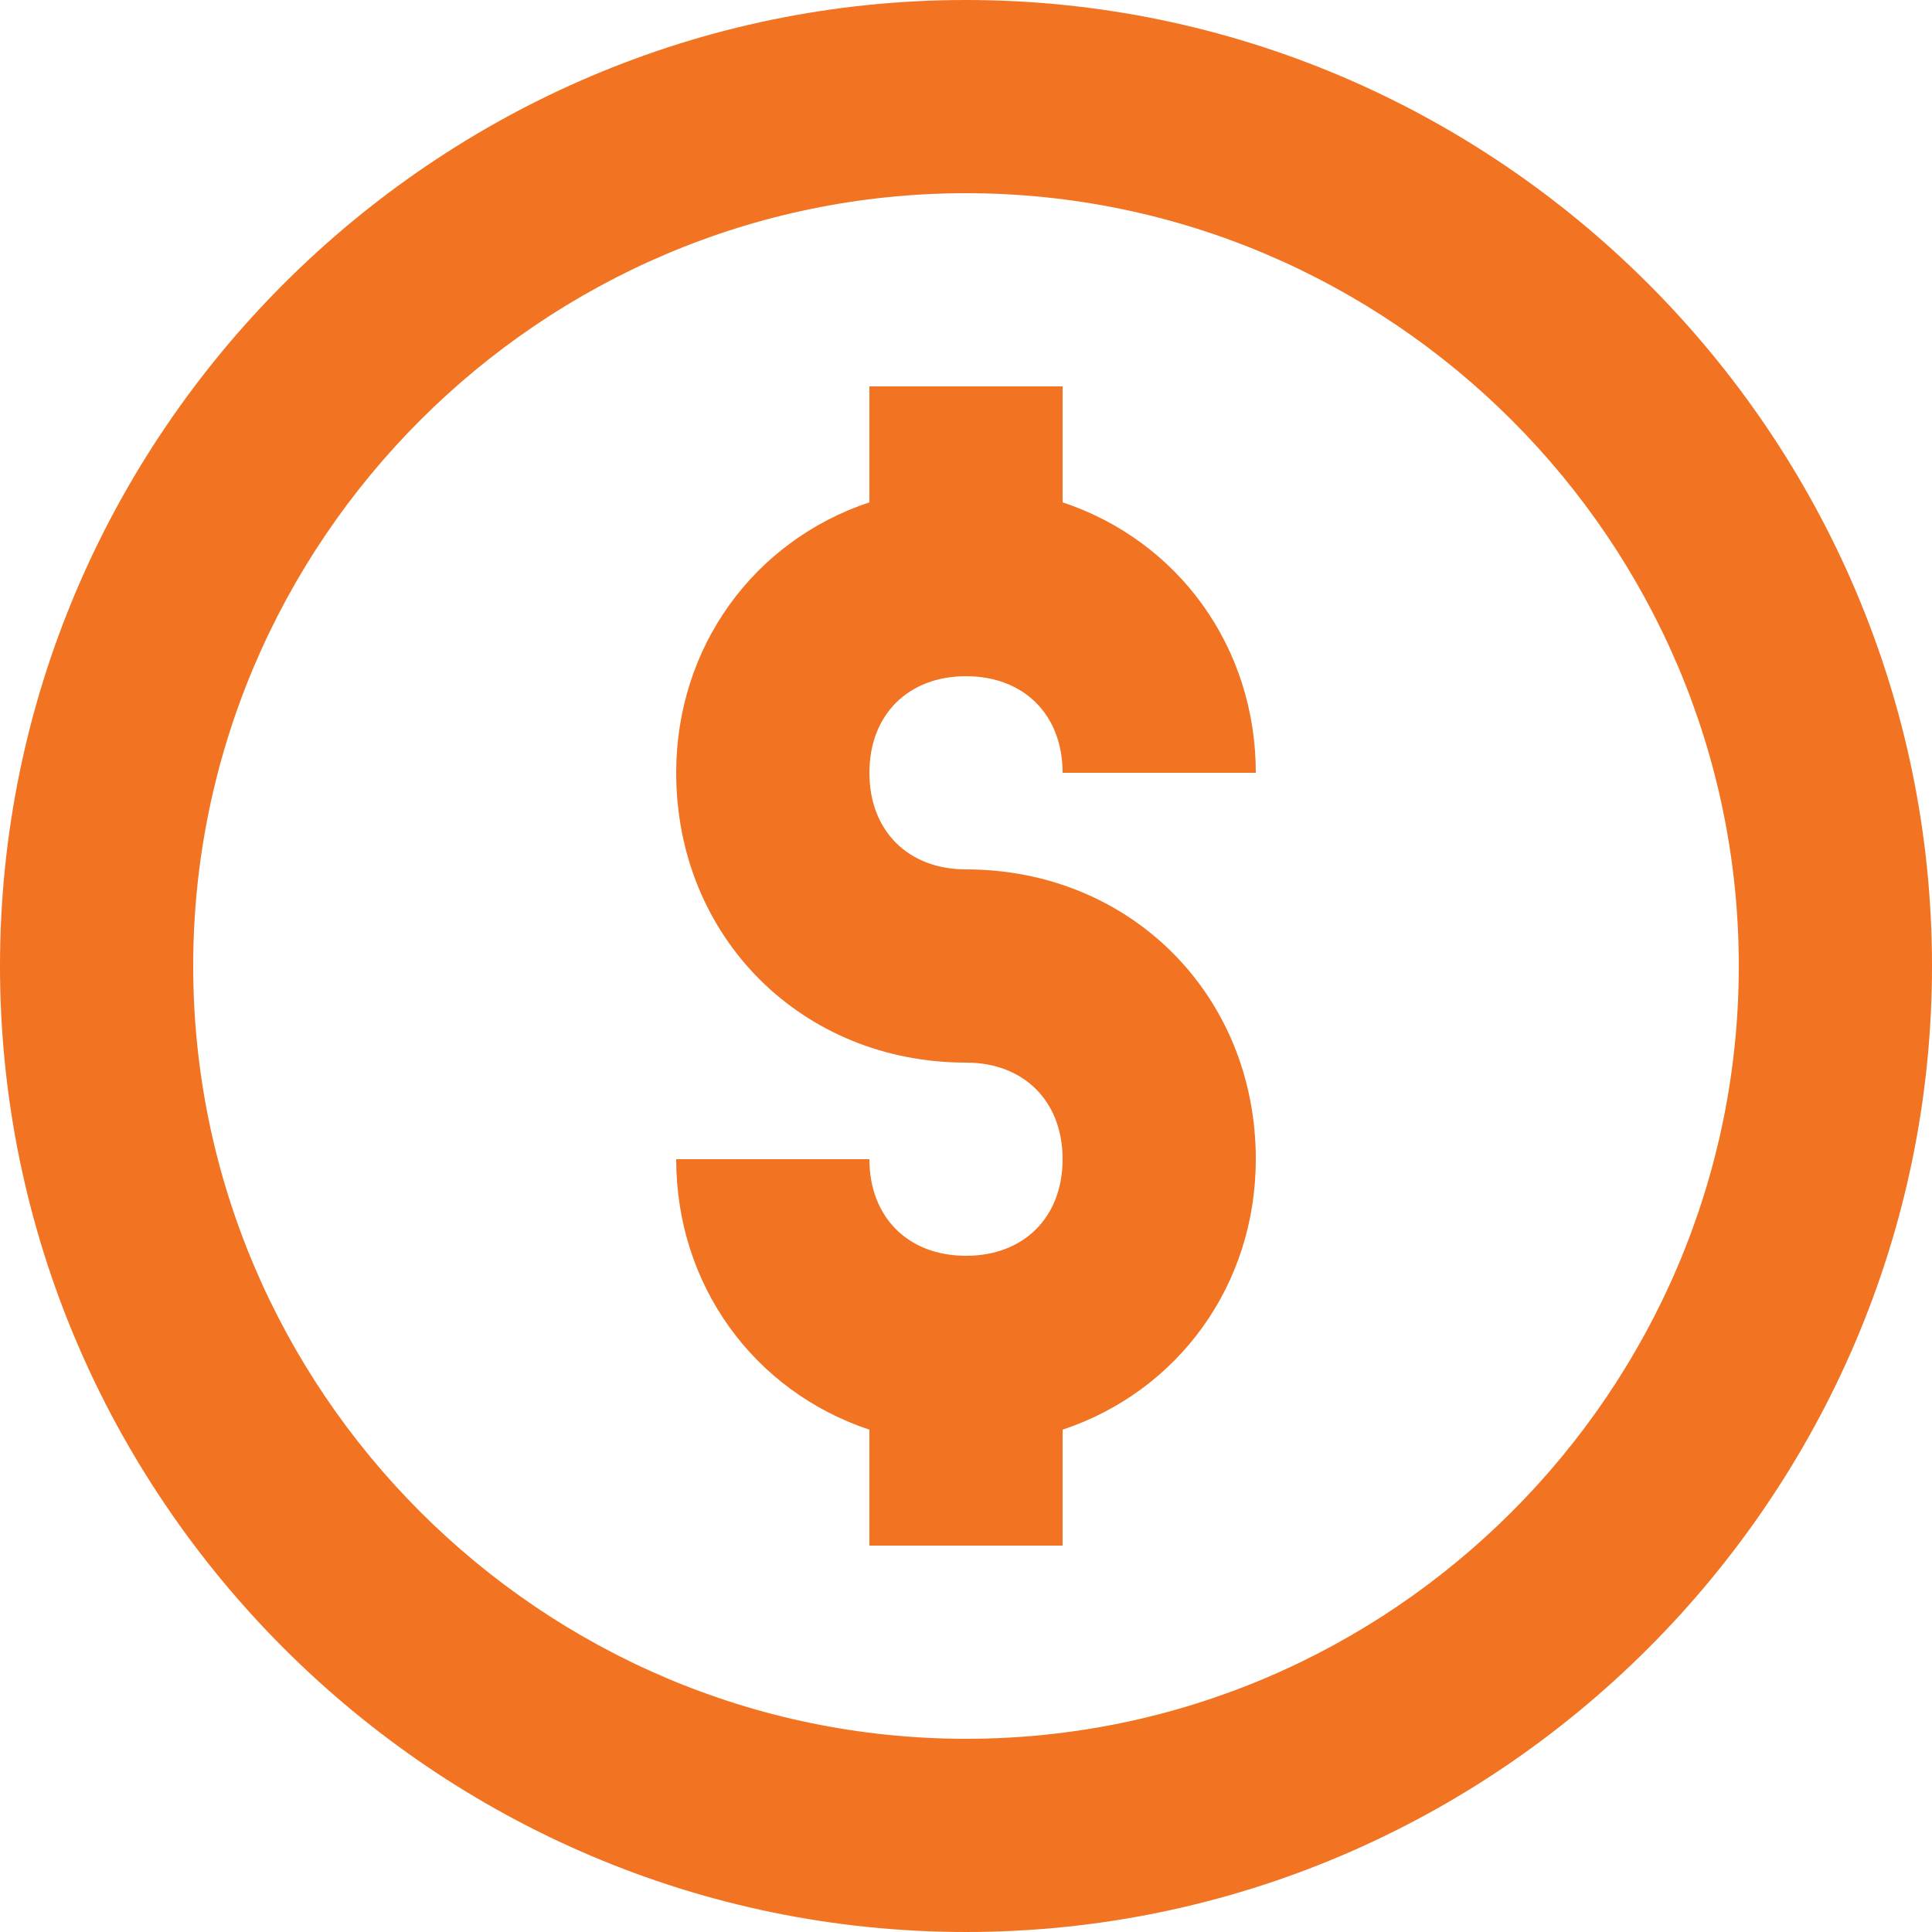 <svg xmlns="http://www.w3.org/2000/svg" width="30" height="30" viewBox="0 0 30 30"><g fill="#F27321" fill-rule="evenodd"><path d="M15 0C6.75 0 0 6.75 0 15s6.75 15 15 15 15-6.75 15-15S23.25 0 15 0zm0 27C8.4 27 3 21.6 3 15S8.4 3 15 3s12 5.4 12 12-5.4 12-12 12z"/><path d="M15 10.5c.9 0 1.5.6 1.5 1.5h3c0-1.95-1.2-3.6-3-4.2V6h-3v1.8c-1.8.6-3 2.25-3 4.2 0 2.55 1.95 4.5 4.5 4.5.9 0 1.5.6 1.5 1.5s-.6 1.5-1.5 1.5-1.5-.6-1.5-1.5h-3c0 1.95 1.2 3.6 3 4.2V24h3v-1.8c1.8-.6 3-2.25 3-4.2 0-2.55-1.95-4.5-4.5-4.5-.9 0-1.5-.6-1.5-1.5s.6-1.5 1.5-1.5z"/></g></svg>